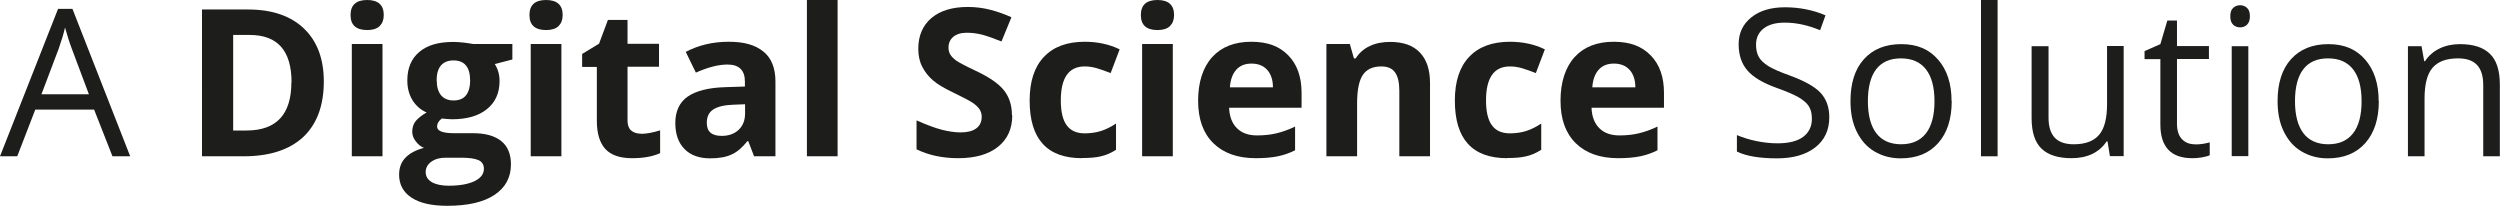 <?xml version="1.0" encoding="UTF-8"?>
<svg id="Layer_1" xmlns="http://www.w3.org/2000/svg" viewBox="0 0 158.04 13">
	<defs>
		<style>.cls-1{fill:#1d1d1b;stroke-width:0px;}</style>
	</defs>
	<path class="cls-1"
	      d="m7.11,9.88l-1.16-2.95h-3.72l-1.14,2.95H0L3.67.56h.91l3.65,9.32h-1.12Zm-1.49-3.92l-1.08-2.88c-.14-.36-.28-.81-.43-1.34-.09.41-.23.85-.4,1.34l-1.09,2.88h3Z"/>
	<path class="cls-1"
	      d="m20.47,5.15c0,1.53-.44,2.7-1.3,3.51-.87.81-2.13,1.22-3.77,1.22h-2.63V.6h2.91c1.52,0,2.69.4,3.53,1.2s1.26,1.92,1.26,3.35Zm-2.04.05c0-1.99-.88-2.99-2.64-2.99h-1.05v6.04h.84c1.9,0,2.84-1.02,2.84-3.05Z"/>
	<path class="cls-1" d="m22.16.95c0-.63.35-.95,1.05-.95s1.05.32,1.05.95c0,.3-.09.53-.26.7-.18.17-.44.25-.79.25-.7,0-1.05-.32-1.05-.95Zm2.02,8.93h-1.94V2.78h1.94v7.1Z"/>
	<path class="cls-1"
	      d="m32.39,2.78v.98l-1.11.29c.2.32.3.67.3,1.07,0,.76-.27,1.36-.8,1.78-.53.43-1.27.64-2.21.64l-.35-.02-.29-.03c-.2.15-.3.32-.3.51,0,.28.36.42,1.07.42h1.21c.78,0,1.37.17,1.78.5.41.33.61.83.61,1.47,0,.83-.35,1.47-1.04,1.93-.69.46-1.69.69-2.98.69-.99,0-1.75-.17-2.27-.52-.52-.34-.78-.83-.78-1.45,0-.43.13-.79.4-1.07s.66-.49,1.17-.62c-.2-.08-.37-.22-.52-.42-.15-.19-.22-.4-.22-.61,0-.27.08-.5.23-.68.16-.18.38-.36.68-.53-.37-.16-.67-.42-.89-.77-.22-.36-.33-.77-.33-1.26,0-.77.25-1.37.76-1.8s1.22-.63,2.16-.63c.2,0,.44.02.71.05.27.04.45.06.52.08h2.48Zm-5.48,8.1c0,.27.13.48.38.63.26.15.61.23,1.08.23.69,0,1.24-.1,1.63-.29s.59-.45.59-.78c0-.27-.12-.45-.35-.55s-.59-.15-1.08-.15h-1c-.36,0-.65.08-.89.25-.24.17-.36.39-.36.66Zm.7-5.78c0,.39.09.69.26.91.18.22.44.34.8.34s.63-.11.8-.34.25-.53.25-.91c0-.85-.35-1.28-1.05-1.28s-1.07.43-1.07,1.28Z"/>
	<path class="cls-1" d="m33.47.95c0-.63.35-.95,1.05-.95s1.05.32,1.05.95c0,.3-.09.53-.26.7-.18.17-.44.25-.79.25-.7,0-1.05-.32-1.05-.95Zm2.02,8.93h-1.94V2.78h1.94v7.1Z"/>
	<path class="cls-1"
	      d="m40.51,8.46c.34,0,.74-.07,1.22-.22v1.44c-.48.22-1.07.32-1.78.32-.77,0-1.34-.2-1.69-.59-.35-.39-.53-.98-.53-1.76v-3.42h-.93v-.82l1.07-.65.56-1.5h1.24v1.51h1.99v1.45h-1.99v3.42c0,.27.08.48.23.61.15.13.36.2.61.2Z"/>
	<path class="cls-1"
	      d="m47.67,9.88l-.37-.96h-.05c-.33.41-.66.7-1.01.85-.34.16-.79.24-1.35.24-.68,0-1.22-.19-1.61-.58-.39-.39-.59-.94-.59-1.66s.26-1.31.79-1.67c.53-.36,1.32-.56,2.38-.59l1.23-.04v-.31c0-.72-.37-1.08-1.1-1.08-.57,0-1.23.17-2,.51l-.64-1.31c.82-.43,1.72-.64,2.72-.64s1.68.21,2.19.62.76,1.05.76,1.89v4.73h-1.35Zm-.57-3.29l-.75.03c-.56.02-.98.12-1.26.3s-.41.47-.41.85c0,.55.31.82.94.82.45,0,.81-.13,1.08-.39.27-.26.4-.6.4-1.03v-.58Z"/>
	<path class="cls-1" d="m52.95,9.88h-1.94V0h1.94v9.88Z"/>
	<path class="cls-1"
	      d="m63.99,7.3c0,.84-.3,1.5-.9,1.98-.6.48-1.44.72-2.52.72-.99,0-1.87-.19-2.63-.56v-1.83c.63.28,1.16.48,1.59.59.43.11.83.17,1.19.17.43,0,.76-.08.99-.25.23-.17.35-.41.35-.74,0-.18-.05-.34-.15-.49-.1-.14-.25-.28-.45-.41-.2-.13-.6-.34-1.2-.63-.57-.27-.99-.52-1.28-.77s-.51-.53-.68-.86-.25-.71-.25-1.14c0-.82.28-1.47.83-1.94.56-.47,1.33-.7,2.31-.7.48,0,.94.06,1.38.17.44.11.9.27,1.37.48l-.63,1.53c-.5-.2-.9-.34-1.23-.43-.32-.08-.64-.12-.96-.12-.37,0-.66.09-.86.26s-.3.4-.3.68c0,.17.04.32.12.45.08.13.21.25.38.38.18.12.59.34,1.25.65.87.41,1.46.83,1.78,1.25.32.42.48.93.48,1.53Z"/>
	<path class="cls-1"
	      d="m68.4,10c-2.21,0-3.31-1.21-3.31-3.64,0-1.21.3-2.13.9-2.76.6-.64,1.46-.96,2.58-.96.82,0,1.56.16,2.21.48l-.57,1.5c-.3-.12-.59-.22-.85-.3-.26-.08-.52-.12-.79-.12-1.01,0-1.51.72-1.51,2.15s.5,2.08,1.51,2.08c.37,0,.72-.05,1.03-.15.32-.1.63-.26.95-.47v1.66c-.31.2-.63.34-.95.41-.32.08-.72.11-1.21.11Z"/>
	<path class="cls-1" d="m72.12.95c0-.63.35-.95,1.05-.95s1.05.32,1.05.95c0,.3-.09.53-.26.7-.18.17-.44.25-.79.25-.7,0-1.05-.32-1.05-.95Zm2.02,8.93h-1.94V2.78h1.94v7.1Z"/>
	<path class="cls-1"
	      d="m79.38,10c-1.14,0-2.04-.32-2.68-.95s-.96-1.52-.96-2.68.3-2.11.89-2.76c.59-.65,1.42-.97,2.47-.97s1.78.29,2.34.86.84,1.36.84,2.37v.94h-4.58c.02.55.18.98.49,1.29s.73.46,1.28.46c.43,0,.83-.04,1.21-.13s.78-.23,1.19-.43v1.5c-.34.17-.7.3-1.09.38-.39.08-.85.12-1.41.12Zm-.27-5.98c-.41,0-.73.13-.96.39-.23.26-.37.63-.4,1.11h2.72c0-.48-.13-.85-.37-1.11-.24-.26-.57-.39-.98-.39Z"/>
	<path class="cls-1"
	      d="m90.4,9.88h-1.94v-4.15c0-.51-.09-.9-.27-1.15-.18-.26-.47-.38-.87-.38-.54,0-.93.18-1.17.54-.24.36-.36.96-.36,1.8v3.34h-1.94V2.78h1.48l.26.91h.11c.22-.34.51-.6.89-.78.38-.18.81-.26,1.29-.26.83,0,1.45.22,1.88.67.43.45.64,1.09.64,1.93v4.63Z"/>
	<path class="cls-1"
	      d="m95.28,10c-2.21,0-3.31-1.21-3.31-3.64,0-1.21.3-2.13.9-2.76.6-.64,1.46-.96,2.58-.96.82,0,1.56.16,2.21.48l-.57,1.5c-.3-.12-.59-.22-.85-.3-.26-.08-.52-.12-.79-.12-1.01,0-1.51.72-1.51,2.15s.5,2.08,1.51,2.08c.37,0,.72-.05,1.03-.15.32-.1.63-.26.95-.47v1.66c-.31.2-.63.34-.95.41-.32.08-.72.11-1.21.11Z"/>
	<path class="cls-1"
	      d="m102.29,10c-1.14,0-2.04-.32-2.68-.95s-.96-1.52-.96-2.68.3-2.11.89-2.76c.59-.65,1.42-.97,2.47-.97s1.78.29,2.34.86.84,1.36.84,2.37v.94h-4.58c.02.55.18.98.49,1.29s.73.46,1.28.46c.43,0,.83-.04,1.21-.13s.78-.23,1.19-.43v1.5c-.34.17-.7.3-1.09.38-.39.08-.85.12-1.41.12Zm-.27-5.98c-.41,0-.73.13-.96.39-.23.26-.37.63-.4,1.11h2.72c0-.48-.13-.85-.37-1.11-.24-.26-.57-.39-.98-.39Z"/>
	<path class="cls-1"
	      d="m115.64,7.41c0,.82-.3,1.45-.89,1.91s-1.4.69-2.41.69c-1.1,0-1.95-.14-2.54-.43v-1.04c.38.16.8.29,1.24.38s.89.14,1.33.14c.72,0,1.26-.14,1.62-.41.36-.27.55-.65.55-1.14,0-.32-.06-.58-.19-.79-.13-.21-.35-.39-.65-.57-.3-.17-.76-.37-1.38-.59-.86-.31-1.48-.67-1.85-1.1-.37-.42-.56-.98-.56-1.66,0-.72.27-1.28.81-1.71s1.25-.63,2.13-.63,1.77.17,2.55.51l-.34.94c-.77-.32-1.51-.48-2.23-.48-.57,0-1.02.12-1.34.37s-.48.59-.48,1.02c0,.32.06.58.18.79.12.21.32.39.6.57.28.17.71.36,1.29.57.97.35,1.64.72,2.01,1.12.37.4.55.91.55,1.55Z"/>
	<path class="cls-1"
	      d="m123.38,6.39c0,1.13-.29,2.02-.86,2.66-.57.64-1.36.96-2.37.96-.62,0-1.17-.15-1.66-.44s-.85-.71-1.12-1.26-.39-1.19-.39-1.92c0-1.13.28-2.02.85-2.65.57-.63,1.35-.95,2.36-.95s1.75.32,2.32.97c.57.65.86,1.52.86,2.63Zm-5.3,0c0,.89.18,1.57.53,2.03s.88.7,1.57.7,1.21-.23,1.57-.69c.36-.46.54-1.14.54-2.03s-.18-1.56-.54-2.02c-.36-.46-.89-.69-1.58-.69s-1.21.23-1.56.68-.53,1.13-.53,2.02Z"/>
	<path class="cls-1" d="m126.28,9.88h-1.05V0h1.05v9.88Z"/>
	<path class="cls-1"
	      d="m129.5,2.92v4.51c0,.57.13.99.39,1.27s.66.42,1.21.42c.73,0,1.26-.2,1.6-.6.34-.4.5-1.05.5-1.95v-3.66h1.05v6.96h-.87l-.15-.93h-.06c-.22.34-.52.6-.9.79-.38.18-.82.27-1.31.27-.85,0-1.48-.2-1.9-.6-.42-.4-.63-1.05-.63-1.93V2.92h1.07Z"/>
	<path class="cls-1"
	      d="m138.74,9.13c.19,0,.37-.01.54-.04.17-.03.31-.06.41-.09v.81c-.11.06-.28.1-.5.14-.22.04-.42.05-.6.05-1.35,0-2.02-.71-2.02-2.13V3.74h-1v-.51l1-.44.44-1.49h.61v1.61h2.02v.82h-2.02v4.09c0,.42.1.74.3.96s.47.34.82.34Z"/>
	<path class="cls-1"
	      d="m140.99,1.03c0-.24.06-.42.18-.53.12-.11.27-.17.44-.17s.32.06.44.17.18.29.18.53-.06.41-.18.53c-.12.12-.27.17-.44.17-.18,0-.33-.06-.44-.17-.12-.12-.18-.29-.18-.53Zm1.14,8.84h-1.05V2.92h1.05v6.96Z"/>
	<path class="cls-1"
	      d="m150.38,6.39c0,1.13-.29,2.02-.86,2.66-.57.64-1.36.96-2.37.96-.62,0-1.17-.15-1.66-.44s-.85-.71-1.12-1.26-.39-1.19-.39-1.92c0-1.13.28-2.02.85-2.65.57-.63,1.35-.95,2.36-.95s1.75.32,2.32.97c.57.65.86,1.52.86,2.63Zm-5.3,0c0,.89.18,1.57.53,2.03s.88.7,1.57.7,1.21-.23,1.57-.69c.36-.46.54-1.14.54-2.03s-.18-1.56-.54-2.02c-.36-.46-.89-.69-1.58-.69s-1.21.23-1.56.68-.53,1.13-.53,2.02Z"/>
	<path class="cls-1"
	      d="m156.98,9.88v-4.5c0-.57-.13-.99-.39-1.27s-.66-.42-1.21-.42c-.73,0-1.26.2-1.6.59s-.51,1.04-.51,1.95v3.65h-1.05V2.92h.86l.17.95h.05c.22-.34.52-.61.91-.8.39-.19.82-.28,1.3-.28.84,0,1.47.2,1.89.61.42.4.63,1.05.63,1.94v4.54h-1.05Z"/>
</svg>